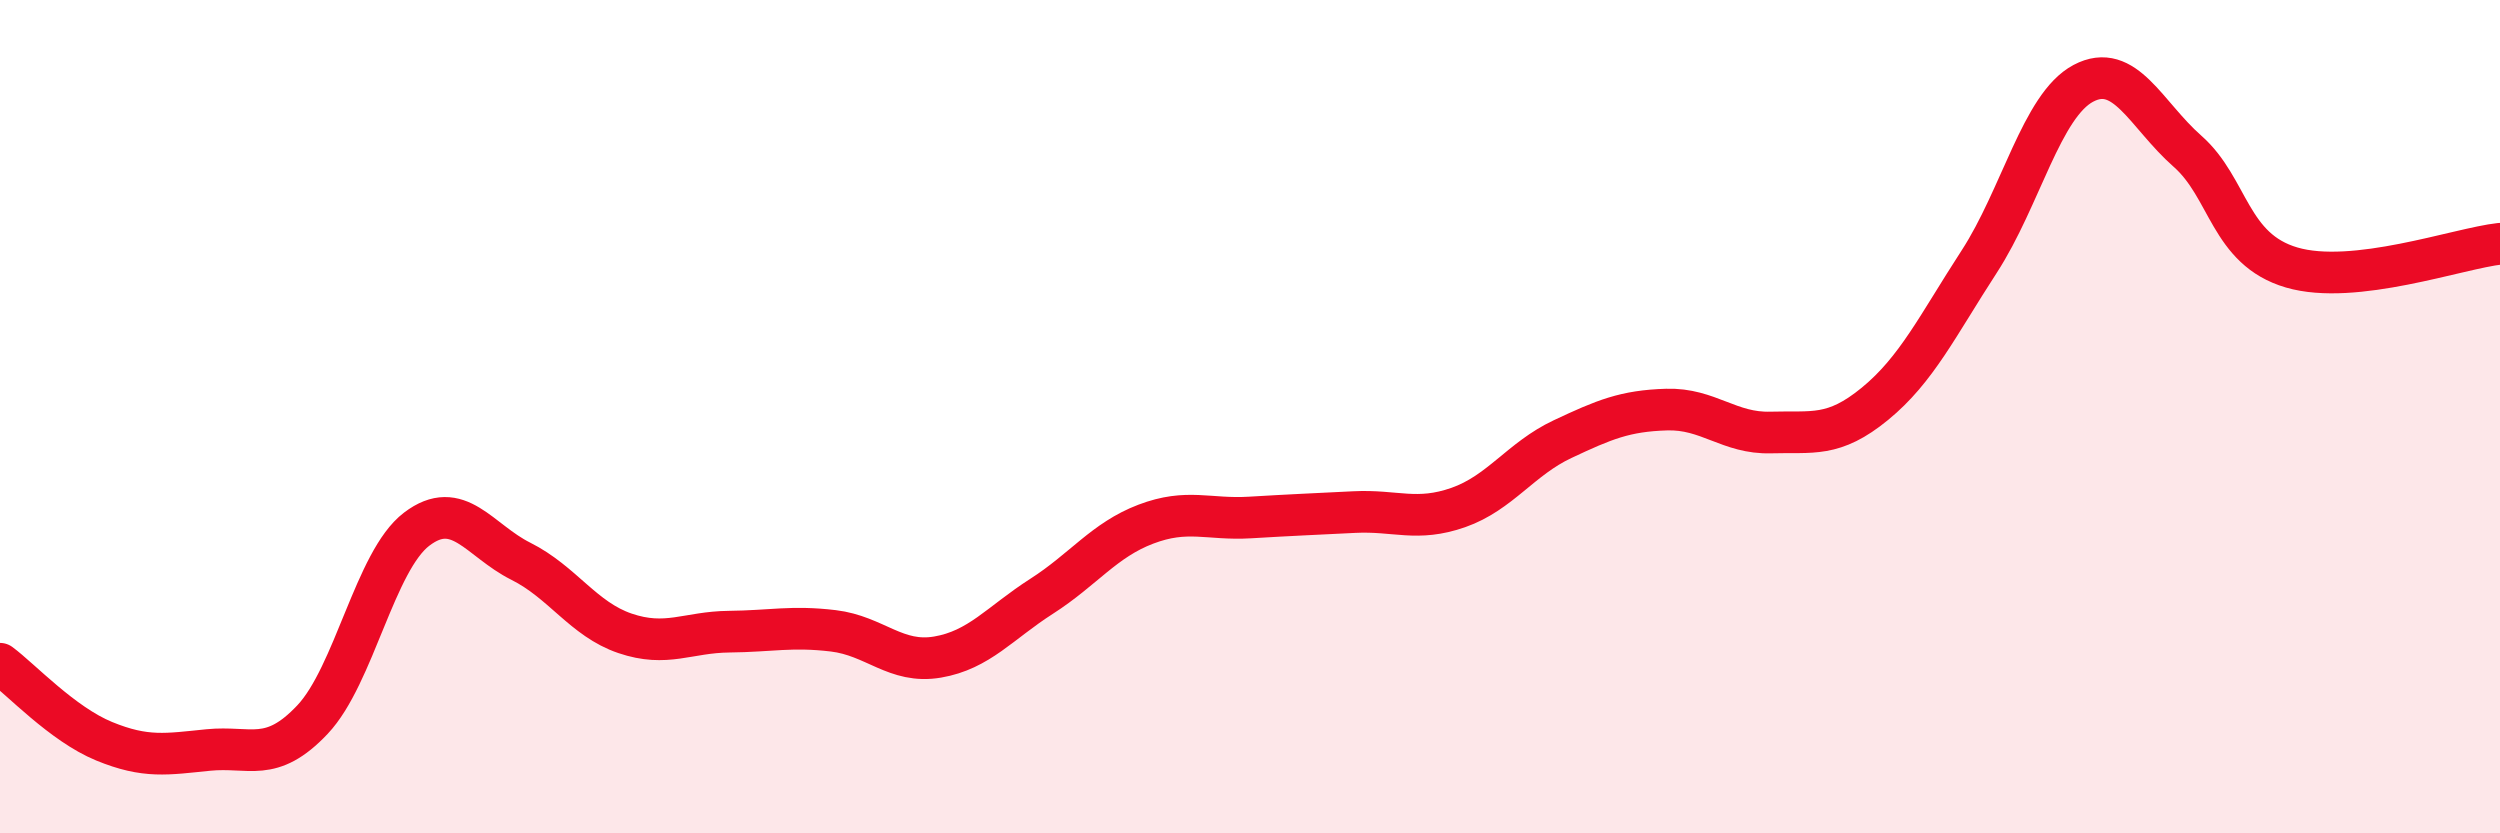 
    <svg width="60" height="20" viewBox="0 0 60 20" xmlns="http://www.w3.org/2000/svg">
      <path
        d="M 0,15.93 C 0.5,16.3 1.5,17.38 2.5,17.79 C 3.5,18.2 4,18.1 5,18 C 6,17.9 6.5,18.33 7.5,17.27 C 8.5,16.21 9,13.46 10,12.7 C 11,11.94 11.5,12.97 12.5,13.47 C 13.5,13.97 14,14.86 15,15.2 C 16,15.54 16.5,15.17 17.5,15.16 C 18.5,15.15 19,15.02 20,15.14 C 21,15.26 21.5,15.94 22.5,15.77 C 23.5,15.6 24,14.95 25,14.31 C 26,13.67 26.5,12.96 27.5,12.58 C 28.5,12.2 29,12.48 30,12.42 C 31,12.36 31.5,12.34 32.5,12.29 C 33.5,12.24 34,12.53 35,12.18 C 36,11.83 36.5,11.01 37.5,10.54 C 38.5,10.07 39,9.86 40,9.83 C 41,9.8 41.5,10.41 42.5,10.38 C 43.5,10.35 44,10.51 45,9.69 C 46,8.87 46.5,7.82 47.5,6.28 C 48.5,4.74 49,2.53 50,2 C 51,1.47 51.5,2.75 52.5,3.63 C 53.5,4.51 53.5,5.98 55,6.42 C 56.5,6.86 59,5.96 60,5.85L60 20L0 20Z"
        fill="#EB0A25"
        opacity="0.1"
        stroke-linecap="round"
        stroke-linejoin="round"
      />
      <path
        d="M 0,15.93 C 0.5,16.3 1.5,17.38 2.5,17.79 C 3.5,18.2 4,18.1 5,18 C 6,17.9 6.5,18.33 7.5,17.27 C 8.5,16.21 9,13.46 10,12.7 C 11,11.94 11.5,12.97 12.5,13.47 C 13.5,13.97 14,14.86 15,15.2 C 16,15.54 16.5,15.17 17.5,15.16 C 18.5,15.15 19,15.02 20,15.14 C 21,15.26 21.5,15.94 22.5,15.77 C 23.5,15.6 24,14.95 25,14.31 C 26,13.67 26.5,12.96 27.5,12.58 C 28.5,12.2 29,12.48 30,12.42 C 31,12.36 31.5,12.34 32.5,12.29 C 33.5,12.24 34,12.53 35,12.18 C 36,11.83 36.5,11.01 37.5,10.54 C 38.5,10.07 39,9.86 40,9.83 C 41,9.8 41.5,10.41 42.5,10.38 C 43.5,10.35 44,10.51 45,9.69 C 46,8.87 46.5,7.82 47.5,6.28 C 48.5,4.74 49,2.53 50,2 C 51,1.47 51.5,2.75 52.5,3.63 C 53.5,4.51 53.5,5.98 55,6.42 C 56.5,6.86 59,5.96 60,5.85"
        stroke="#EB0A25"
        stroke-width="1"
        fill="none"
        stroke-linecap="round"
        stroke-linejoin="round"
      />
    </svg>
  